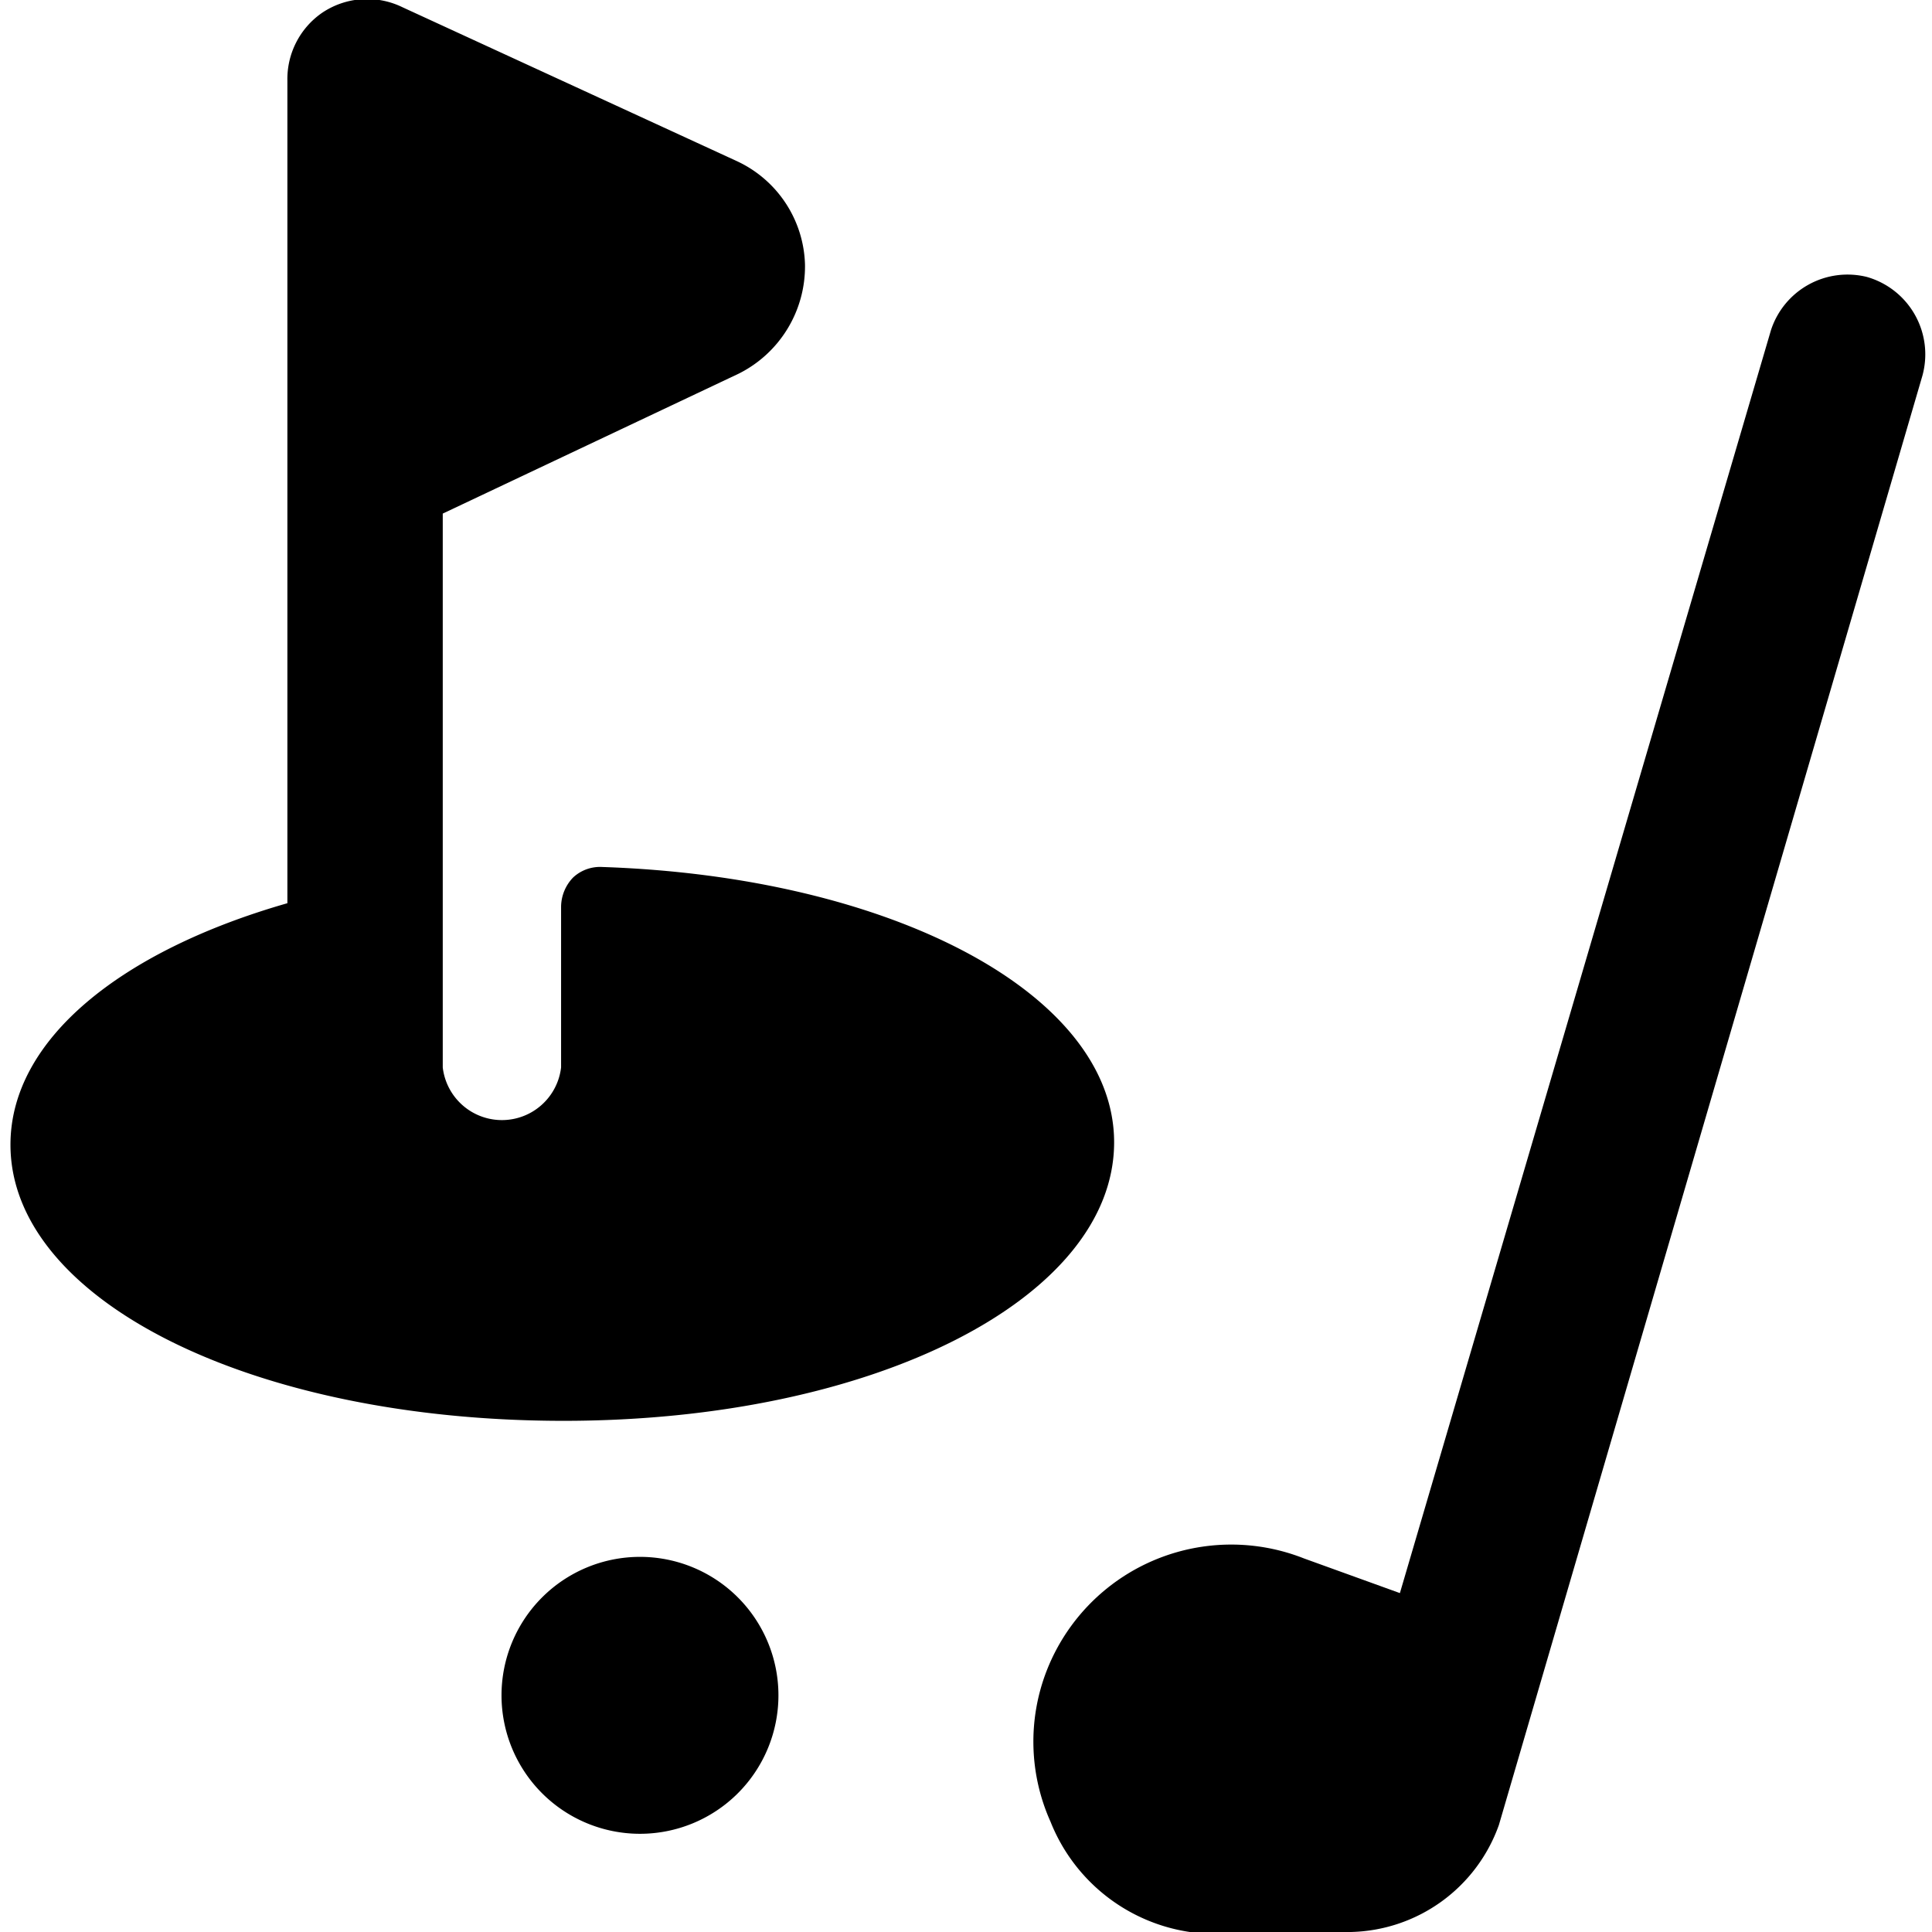 <svg xmlns="http://www.w3.org/2000/svg" viewBox="0 0 24 24"><g><path d="M6.23 21.06a1.72 1.72 0 1 0 3.44 0 1.72 1.72 0 1 0 -3.44 0" fill="#000000" stroke-width="1"></path><path d="M23.19 3.44A1 1 0 0 0 22 4.1l-4.61 15.69 -1.19 -0.43a2.46 2.46 0 0 0 -3.2 1.4 2.43 2.43 0 0 0 0.05 1.87A2.21 2.21 0 0 0 14.78 24l2 0a2 2 0 0 0 1.84 -1.33l5.26 -18a1 1 0 0 0 -0.69 -1.23Z" fill="#000000" stroke-width="1"></path><path d="M13.84 14.19c0 -1.84 -2.76 -3.3 -6.36 -3.42a0.49 0.49 0 0 0 -0.36 0.13 0.53 0.53 0 0 0 -0.15 0.36v2a0.74 0.74 0 0 1 -1.47 0V6.38l3.68 -1.74A1.49 1.49 0 0 0 10 3.29 1.46 1.46 0 0 0 9.15 2L5 0.09a1 1 0 0 0 -1 0.07 1 1 0 0 0 -0.43 0.84l0 10.22c-2.06 0.59 -3.44 1.69 -3.44 3 0 1.93 3 3.43 6.87 3.43s6.84 -1.53 6.84 -3.46Z" fill="#000000" stroke-width="1"></path></g></svg>